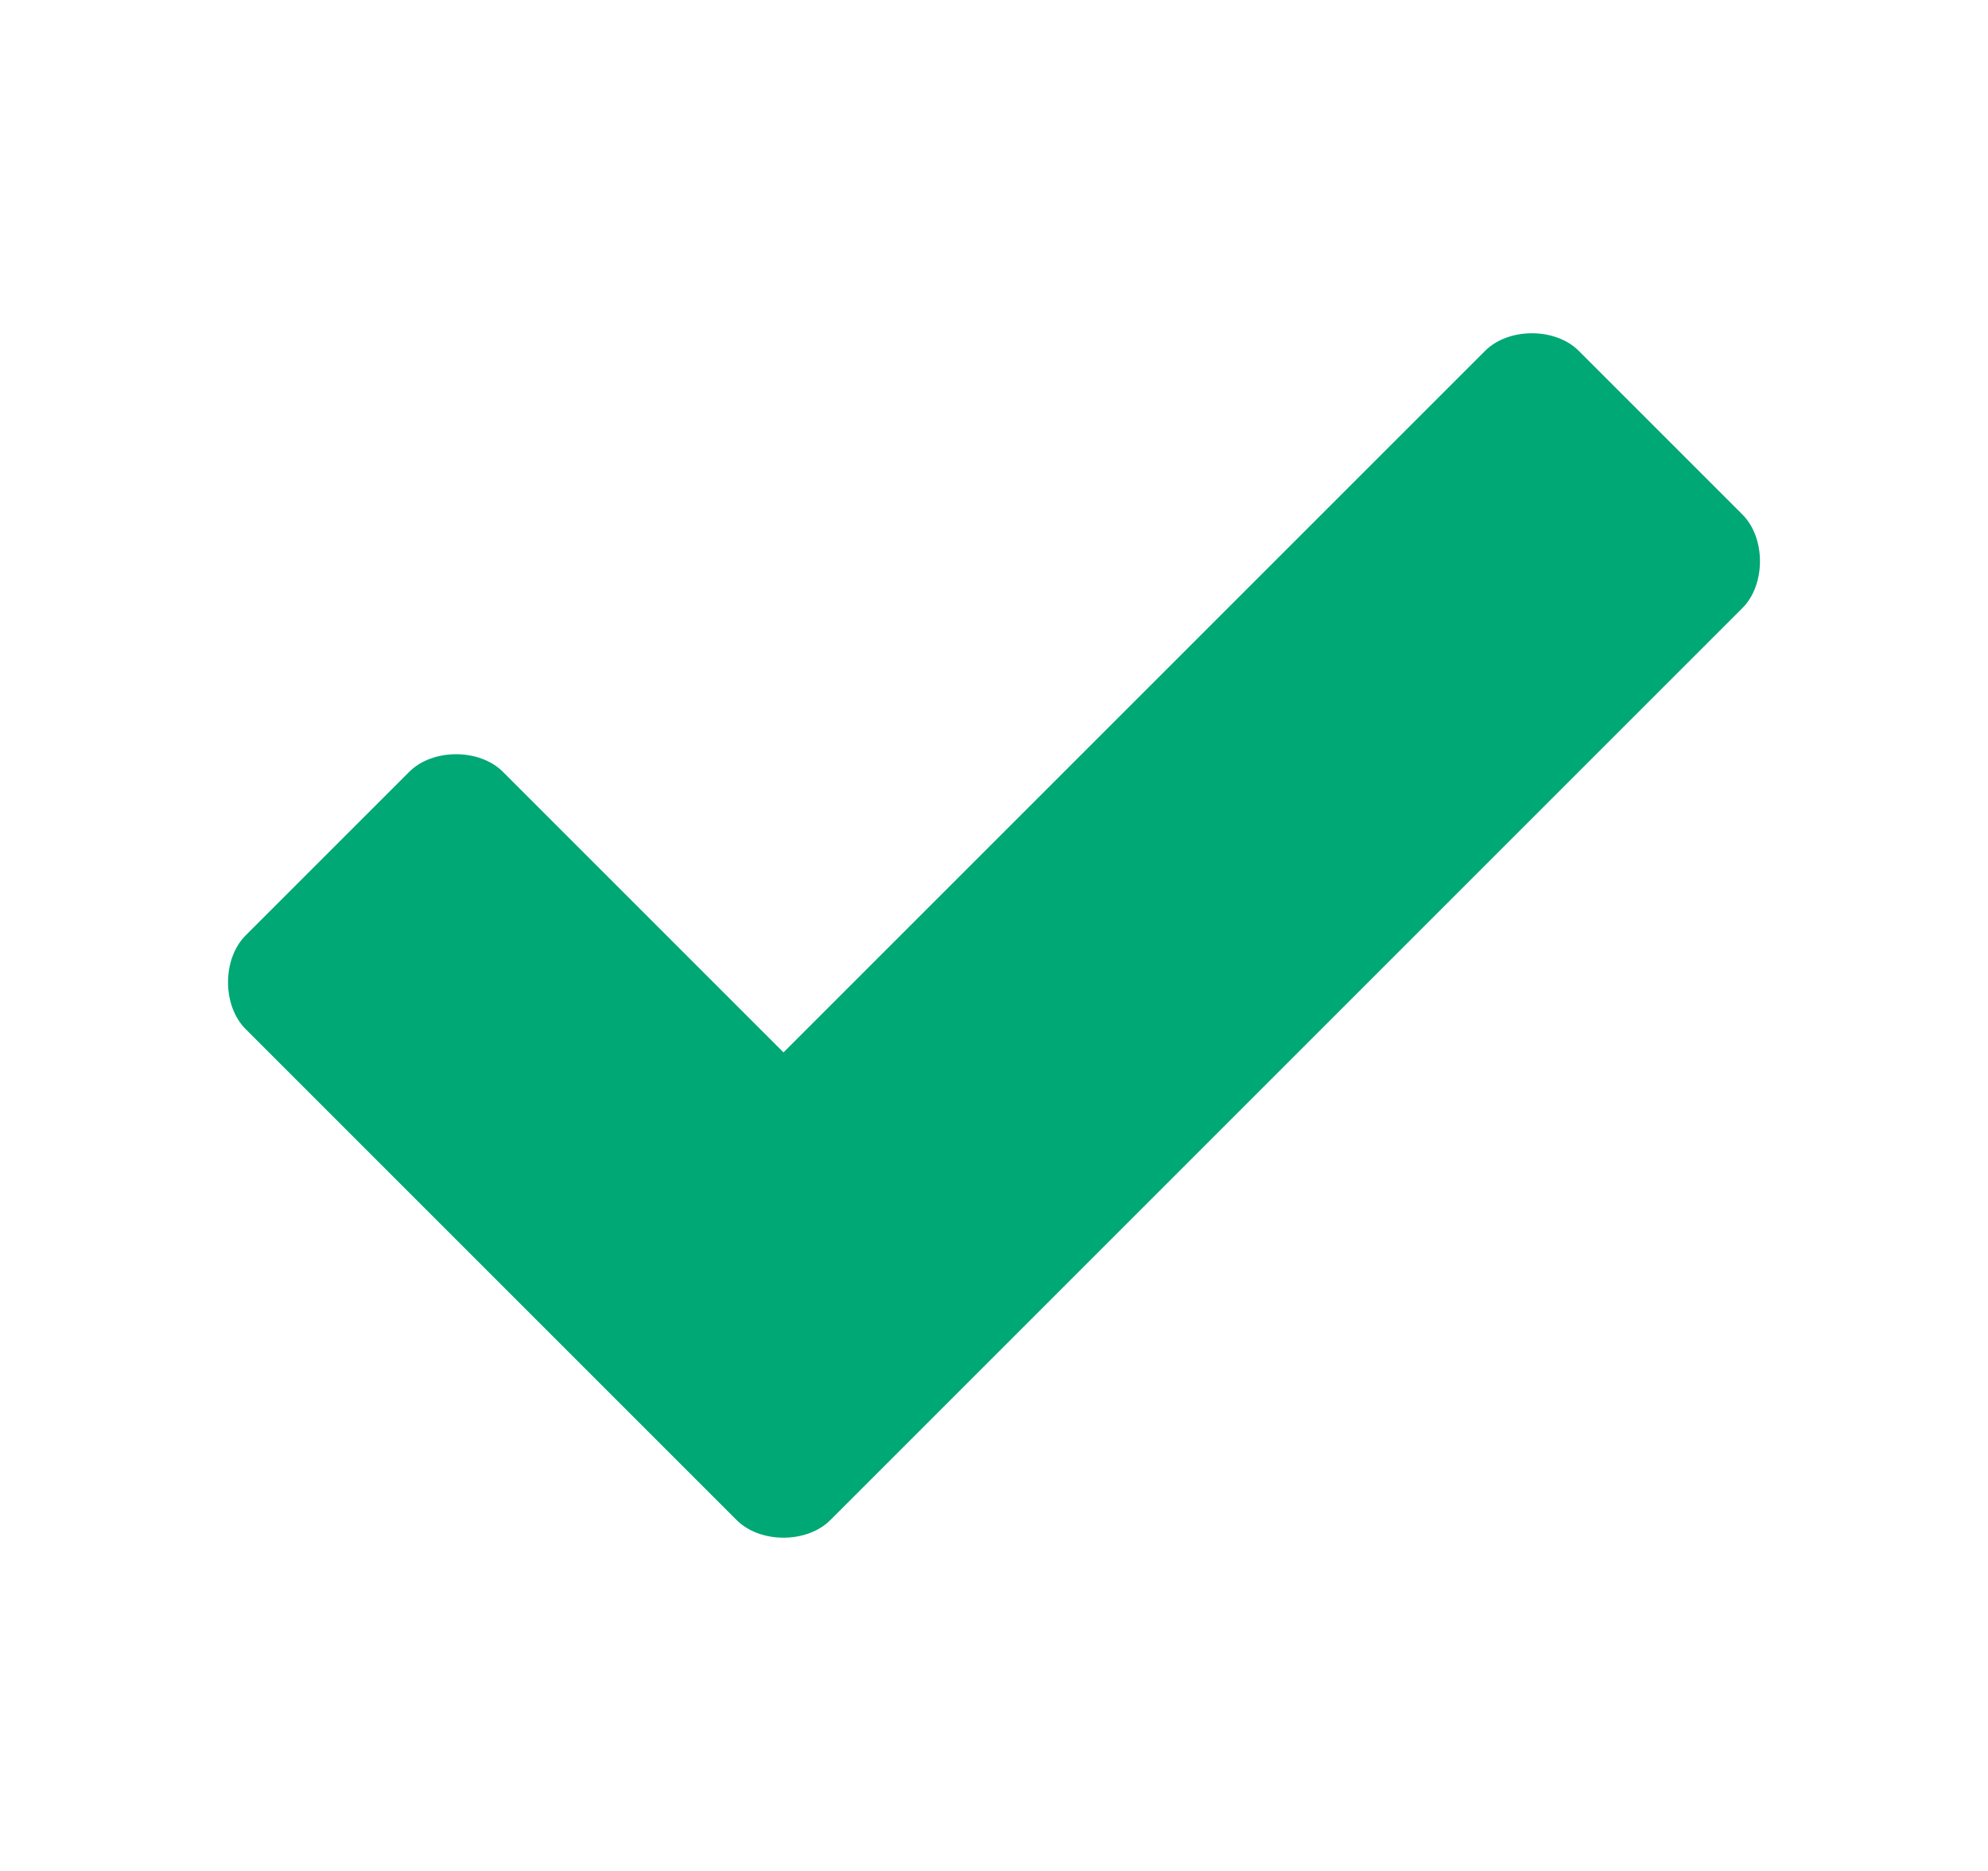 <?xml version="1.0" encoding="utf-8"?>
<!-- Generator: Adobe Illustrator 28.0.0, SVG Export Plug-In . SVG Version: 6.00 Build 0)  -->
<svg version="1.1" id="圖層_1" xmlns="http://www.w3.org/2000/svg" xmlns:xlink="http://www.w3.org/1999/xlink" x="0px" y="0px"
	 viewBox="0 0 17 16" style="enable-background:new 0 0 17 16;" xml:space="preserve">
<style type="text/css">
	.st0{fill:#00A875;}
</style>
<path class="st0" d="M14.9,5.2L7.1,13c-0.2,0.2-0.6,0.2-0.8,0L2.1,8.8C1.9,8.6,1.9,8.2,2.1,8l1.4-1.4c0.2-0.2,0.6-0.2,0.8,0L6.7,9
	l6-6c0.2-0.2,0.6-0.2,0.8,0l1.4,1.4C15.1,4.6,15.1,5,14.9,5.2z"/>
</svg>